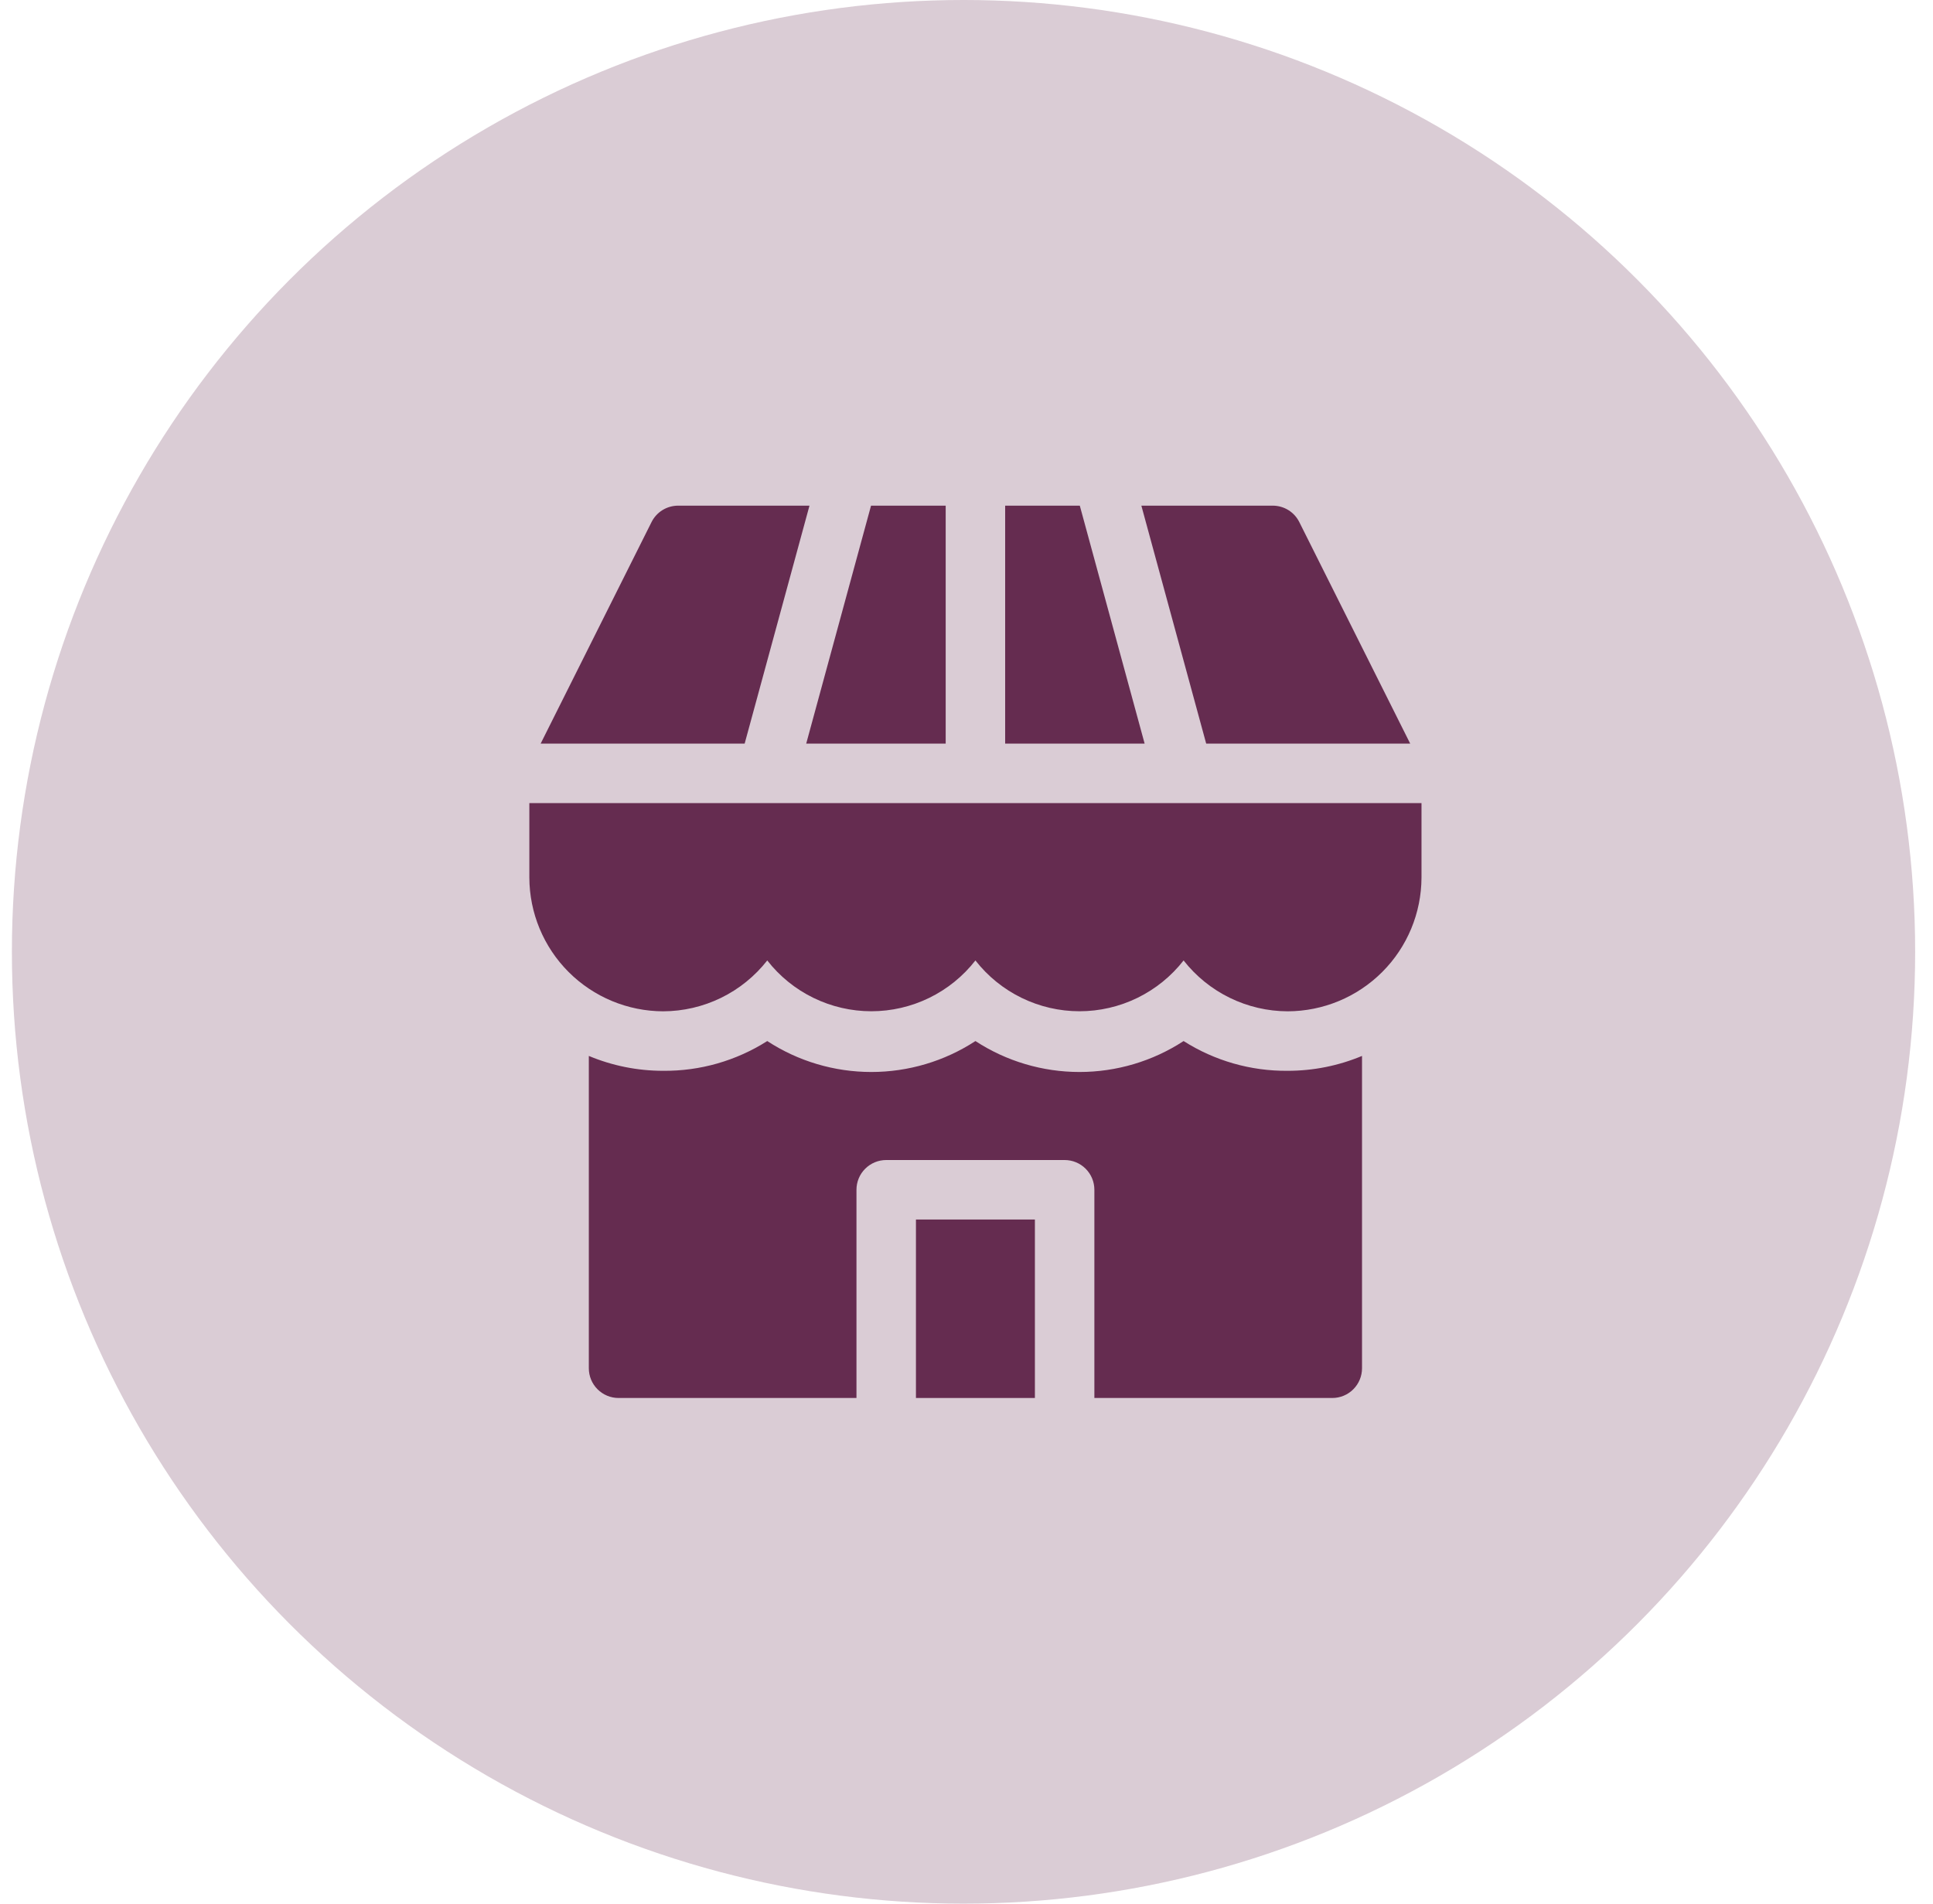 <svg width="65" height="64" viewBox="0 0 65 64" fill="none" xmlns="http://www.w3.org/2000/svg">
<g clip-path="url(#clip0_745_6768)">
<circle cx="32.4" cy="32" r="32" fill="#652C50" fill-opacity="0.24"/>
<path d="M30.8 41H34.8V47H30.8V41Z" fill="#652C50"/>
<path d="M39.8 35C38.759 35.679 37.543 36.04 36.3 36.04C35.057 36.04 33.841 35.679 32.8 35C31.759 35.679 30.543 36.04 29.3 36.04C28.057 36.04 26.841 35.679 25.8 35C24.755 35.664 23.539 36.012 22.3 36C21.442 36.001 20.592 35.831 19.8 35.5V46C19.8 46.265 19.905 46.52 20.093 46.707C20.281 46.895 20.535 47 20.8 47H28.8V40C28.8 39.735 28.905 39.48 29.093 39.293C29.281 39.105 29.535 39 29.8 39H35.8C36.065 39 36.32 39.105 36.507 39.293C36.695 39.48 36.8 39.735 36.8 40V47H44.8C45.065 47 45.32 46.895 45.507 46.707C45.695 46.52 45.8 46.265 45.8 46V35.5C45.008 35.831 44.158 36.001 43.3 36C42.061 36.012 40.846 35.664 39.8 35Z" fill="#652C50"/>
<path d="M36.31 17H33.8V25H38.49L36.31 17Z" fill="#652C50"/>
<path d="M31.8 25V17H29.29L27.11 25H31.8Z" fill="#652C50"/>
<path d="M47.42 25L43.69 17.55C43.607 17.385 43.48 17.246 43.323 17.149C43.166 17.052 42.985 17.001 42.8 17H38.38L40.56 25H47.42Z" fill="#652C50"/>
<path d="M27.22 17H22.8C22.616 17.001 22.435 17.052 22.277 17.149C22.12 17.246 21.993 17.385 21.91 17.55L18.18 25H25.04L27.22 17Z" fill="#652C50"/>
<path d="M39.8 27H17.8V29.5C17.803 30.693 18.278 31.836 19.121 32.679C19.965 33.522 21.108 33.997 22.3 34C22.975 33.998 23.64 33.843 24.247 33.547C24.853 33.251 25.384 32.821 25.8 32.29C26.215 32.822 26.746 33.252 27.353 33.548C27.959 33.844 28.625 33.998 29.3 33.998C29.975 33.998 30.641 33.844 31.247 33.548C31.854 33.252 32.385 32.822 32.8 32.29C33.215 32.822 33.746 33.252 34.353 33.548C34.959 33.844 35.625 33.998 36.3 33.998C36.975 33.998 37.641 33.844 38.247 33.548C38.854 33.252 39.385 32.822 39.8 32.29C40.216 32.821 40.747 33.251 41.354 33.547C41.96 33.843 42.625 33.998 43.3 34C44.493 33.997 45.636 33.522 46.479 32.679C47.323 31.836 47.797 30.693 47.8 29.5V27H39.8Z" fill="#652C50"/>
</g>
<defs>
<clipPath id="clip0_745_6768">
<rect width="64" height="64" fill="white" transform="translate(0.4)"/>
</clipPath>
</defs>
</svg>
